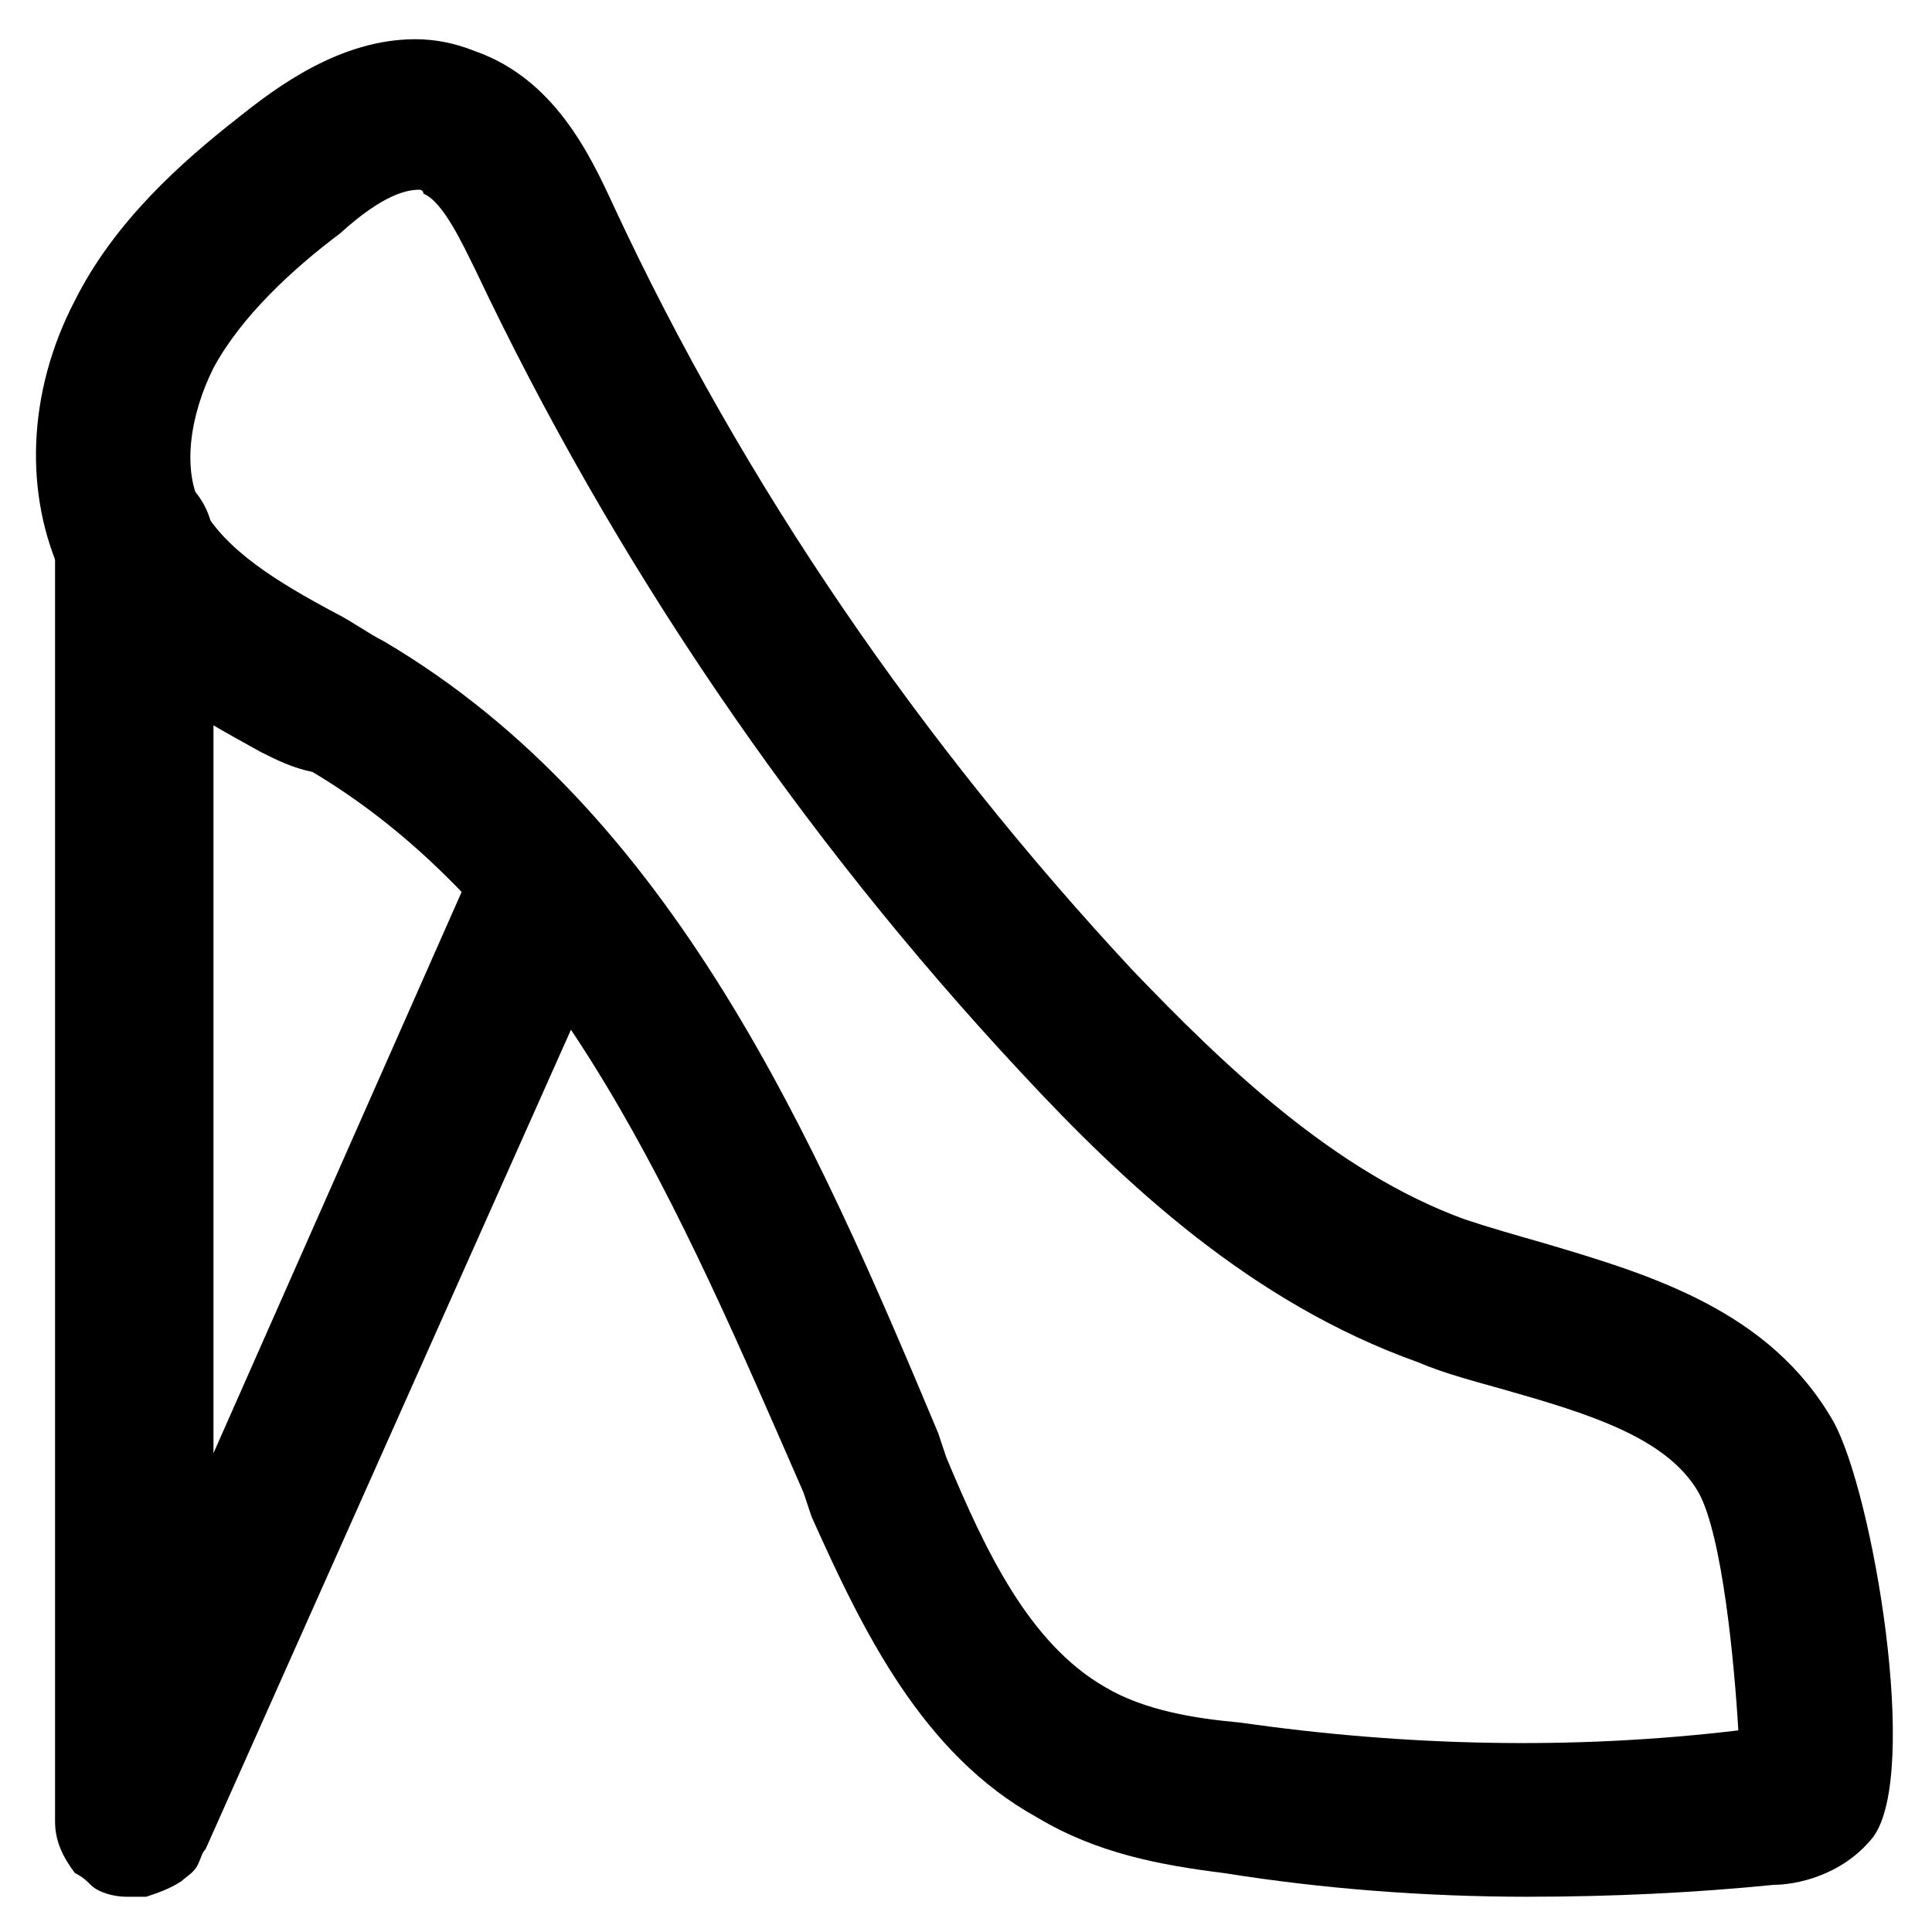 <?xml version="1.0" encoding="UTF-8"?>
<!-- Uploaded to: SVG Repo, www.svgrepo.com, Generator: SVG Repo Mixer Tools -->
<svg fill="#000000" width="800px" height="800px" version="1.1" viewBox="144 144 512 512" xmlns="http://www.w3.org/2000/svg">
 <g>
  <path d="m549.04 646.66c-27.289 0-54.578-2.098-80.82-6.297-16.793-2.098-33.586-5.246-49.332-14.695-30.438-16.793-46.184-49.332-59.828-79.77l-2.098-6.297c-32.539-74.523-65.074-152.19-130.15-191.03-5.246-1.051-9.445-3.152-13.645-5.25-18.895-10.496-40.934-22.043-52.48-46.184-10.496-22.043-9.445-49.332 3.148-73.473 10.496-20.992 28.34-36.734 43.035-48.281 10.496-8.398 27.289-20.992 47.23-20.992 5.246 0 10.496 1.051 15.742 3.148 20.992 7.348 30.438 27.289 36.734 40.934 34.637 74.523 81.867 142.75 137.5 202.57 24.141 25.191 53.531 53.531 88.168 66.125 6.297 2.098 13.645 4.199 20.992 6.297 28.34 8.398 59.828 17.844 76.621 47.23 10.496 18.895 23.09 93.414 10.496 110.21-8.398 10.496-20.992 12.594-26.238 12.594-20.988 2.106-43.031 3.156-65.07 3.156zm-293.89-452.38c-3.148 0-9.445 1.051-20.992 11.547-12.594 9.445-26.238 22.039-33.586 35.684-6.297 12.594-8.398 27.289-3.148 36.734 6.297 11.547 19.941 19.941 35.688 28.34 4.199 2.098 8.398 5.246 12.594 7.348 76.621 45.133 114.41 132.25 146.95 209.92l2.098 6.297c10.496 25.191 22.043 49.332 41.984 60.879 10.496 6.297 24.141 8.398 35.688 9.445 44.082 6.297 88.168 7.348 132.25 2.098-1.051-17.844-4.199-51.43-10.496-62.977-8.398-14.695-29.391-20.992-51.43-27.289-7.348-2.098-15.742-4.199-23.09-7.348-44.082-15.742-77.672-47.23-104.96-76.621-58.777-62.977-108.11-135.4-144.84-213.07-3.148-6.297-8.398-17.844-13.645-19.941-0.004-1.047-1.055-1.047-1.055-1.047z"/>
  <path d="m179.58 646.66h-2.098c-3.148 0-7.348-1.051-9.445-3.148-1.051-1.051-2.098-2.098-4.199-3.148-3.152-4.199-5.25-8.398-5.25-13.648v-339.02c0-11.547 9.445-20.992 20.992-20.992s20.992 9.445 20.992 20.992v241.41l68.223-154.29c4.199-10.496 16.793-14.695 27.289-10.496 10.496 4.199 14.695 16.793 10.496 27.289l-108.11 242.46c-1.051 1.051-1.051 2.098-2.098 4.199-1.051 2.098-3.148 3.148-4.199 4.199-3.148 2.098-6.297 3.148-9.445 4.199h-3.152z"/>
 </g>
</svg>